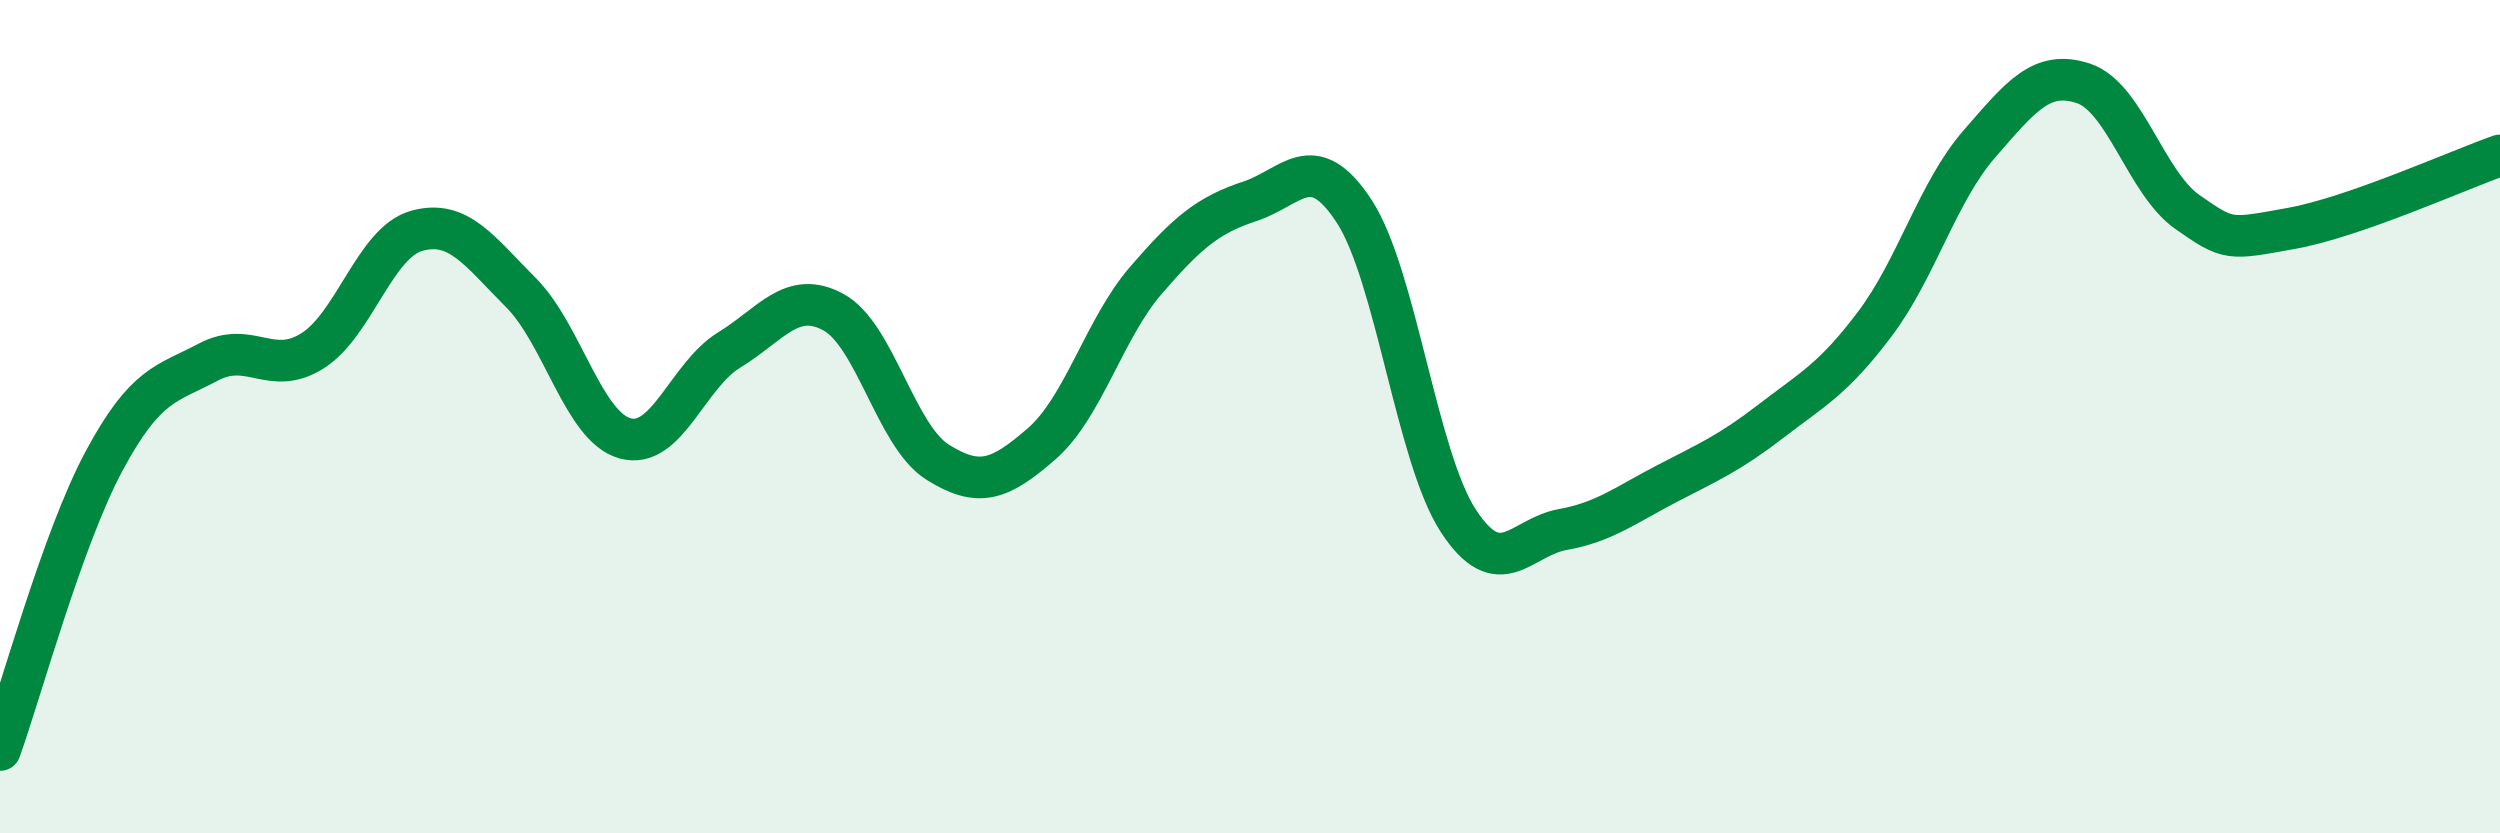 
    <svg width="60" height="20" viewBox="0 0 60 20" xmlns="http://www.w3.org/2000/svg">
      <path
        d="M 0,18 C 0.5,16.61 1.5,12.92 2.5,11.06 C 3.5,9.2 4,9.22 5,8.69 C 6,8.16 6.5,9.05 7.5,8.42 C 8.5,7.79 9,5.82 10,5.54 C 11,5.26 11.5,6.02 12.5,7.02 C 13.5,8.02 14,10.24 15,10.52 C 16,10.8 16.5,9.01 17.5,8.4 C 18.5,7.79 19,6.95 20,7.49 C 21,8.03 21.5,10.46 22.5,11.09 C 23.5,11.72 24,11.52 25,10.65 C 26,9.78 26.5,7.89 27.5,6.73 C 28.5,5.57 29,5.16 30,4.83 C 31,4.5 31.5,3.54 32.5,5.07 C 33.5,6.6 34,10.97 35,12.5 C 36,14.03 36.5,12.89 37.5,12.71 C 38.5,12.53 39,12.13 40,11.61 C 41,11.09 41.5,10.88 42.5,10.11 C 43.5,9.34 44,9.1 45,7.77 C 46,6.44 46.5,4.61 47.5,3.46 C 48.5,2.31 49,1.67 50,2 C 51,2.33 51.5,4.39 52.5,5.09 C 53.5,5.79 53.5,5.75 55,5.48 C 56.5,5.21 59,4.08 60,3.73L60 20L0 20Z"
        fill="#008740"
        opacity="0.1"
        stroke-linecap="round"
        stroke-linejoin="round"
      />
      <path
        d="M 0,18 C 0.5,16.61 1.5,12.92 2.5,11.06 C 3.5,9.2 4,9.22 5,8.69 C 6,8.16 6.5,9.05 7.5,8.42 C 8.5,7.79 9,5.82 10,5.54 C 11,5.26 11.5,6.02 12.5,7.02 C 13.5,8.02 14,10.24 15,10.52 C 16,10.8 16.5,9.01 17.5,8.4 C 18.5,7.79 19,6.95 20,7.49 C 21,8.03 21.5,10.46 22.5,11.09 C 23.5,11.72 24,11.52 25,10.65 C 26,9.78 26.5,7.89 27.5,6.73 C 28.5,5.57 29,5.16 30,4.83 C 31,4.5 31.5,3.54 32.5,5.07 C 33.5,6.6 34,10.97 35,12.5 C 36,14.03 36.5,12.89 37.5,12.71 C 38.5,12.53 39,12.13 40,11.61 C 41,11.09 41.5,10.88 42.5,10.11 C 43.5,9.34 44,9.1 45,7.77 C 46,6.44 46.5,4.61 47.5,3.46 C 48.5,2.31 49,1.67 50,2 C 51,2.33 51.5,4.39 52.5,5.09 C 53.5,5.79 53.5,5.75 55,5.48 C 56.5,5.21 59,4.08 60,3.73"
        stroke="#008740"
        stroke-width="1"
        fill="none"
        stroke-linecap="round"
        stroke-linejoin="round"
      />
    </svg>
  